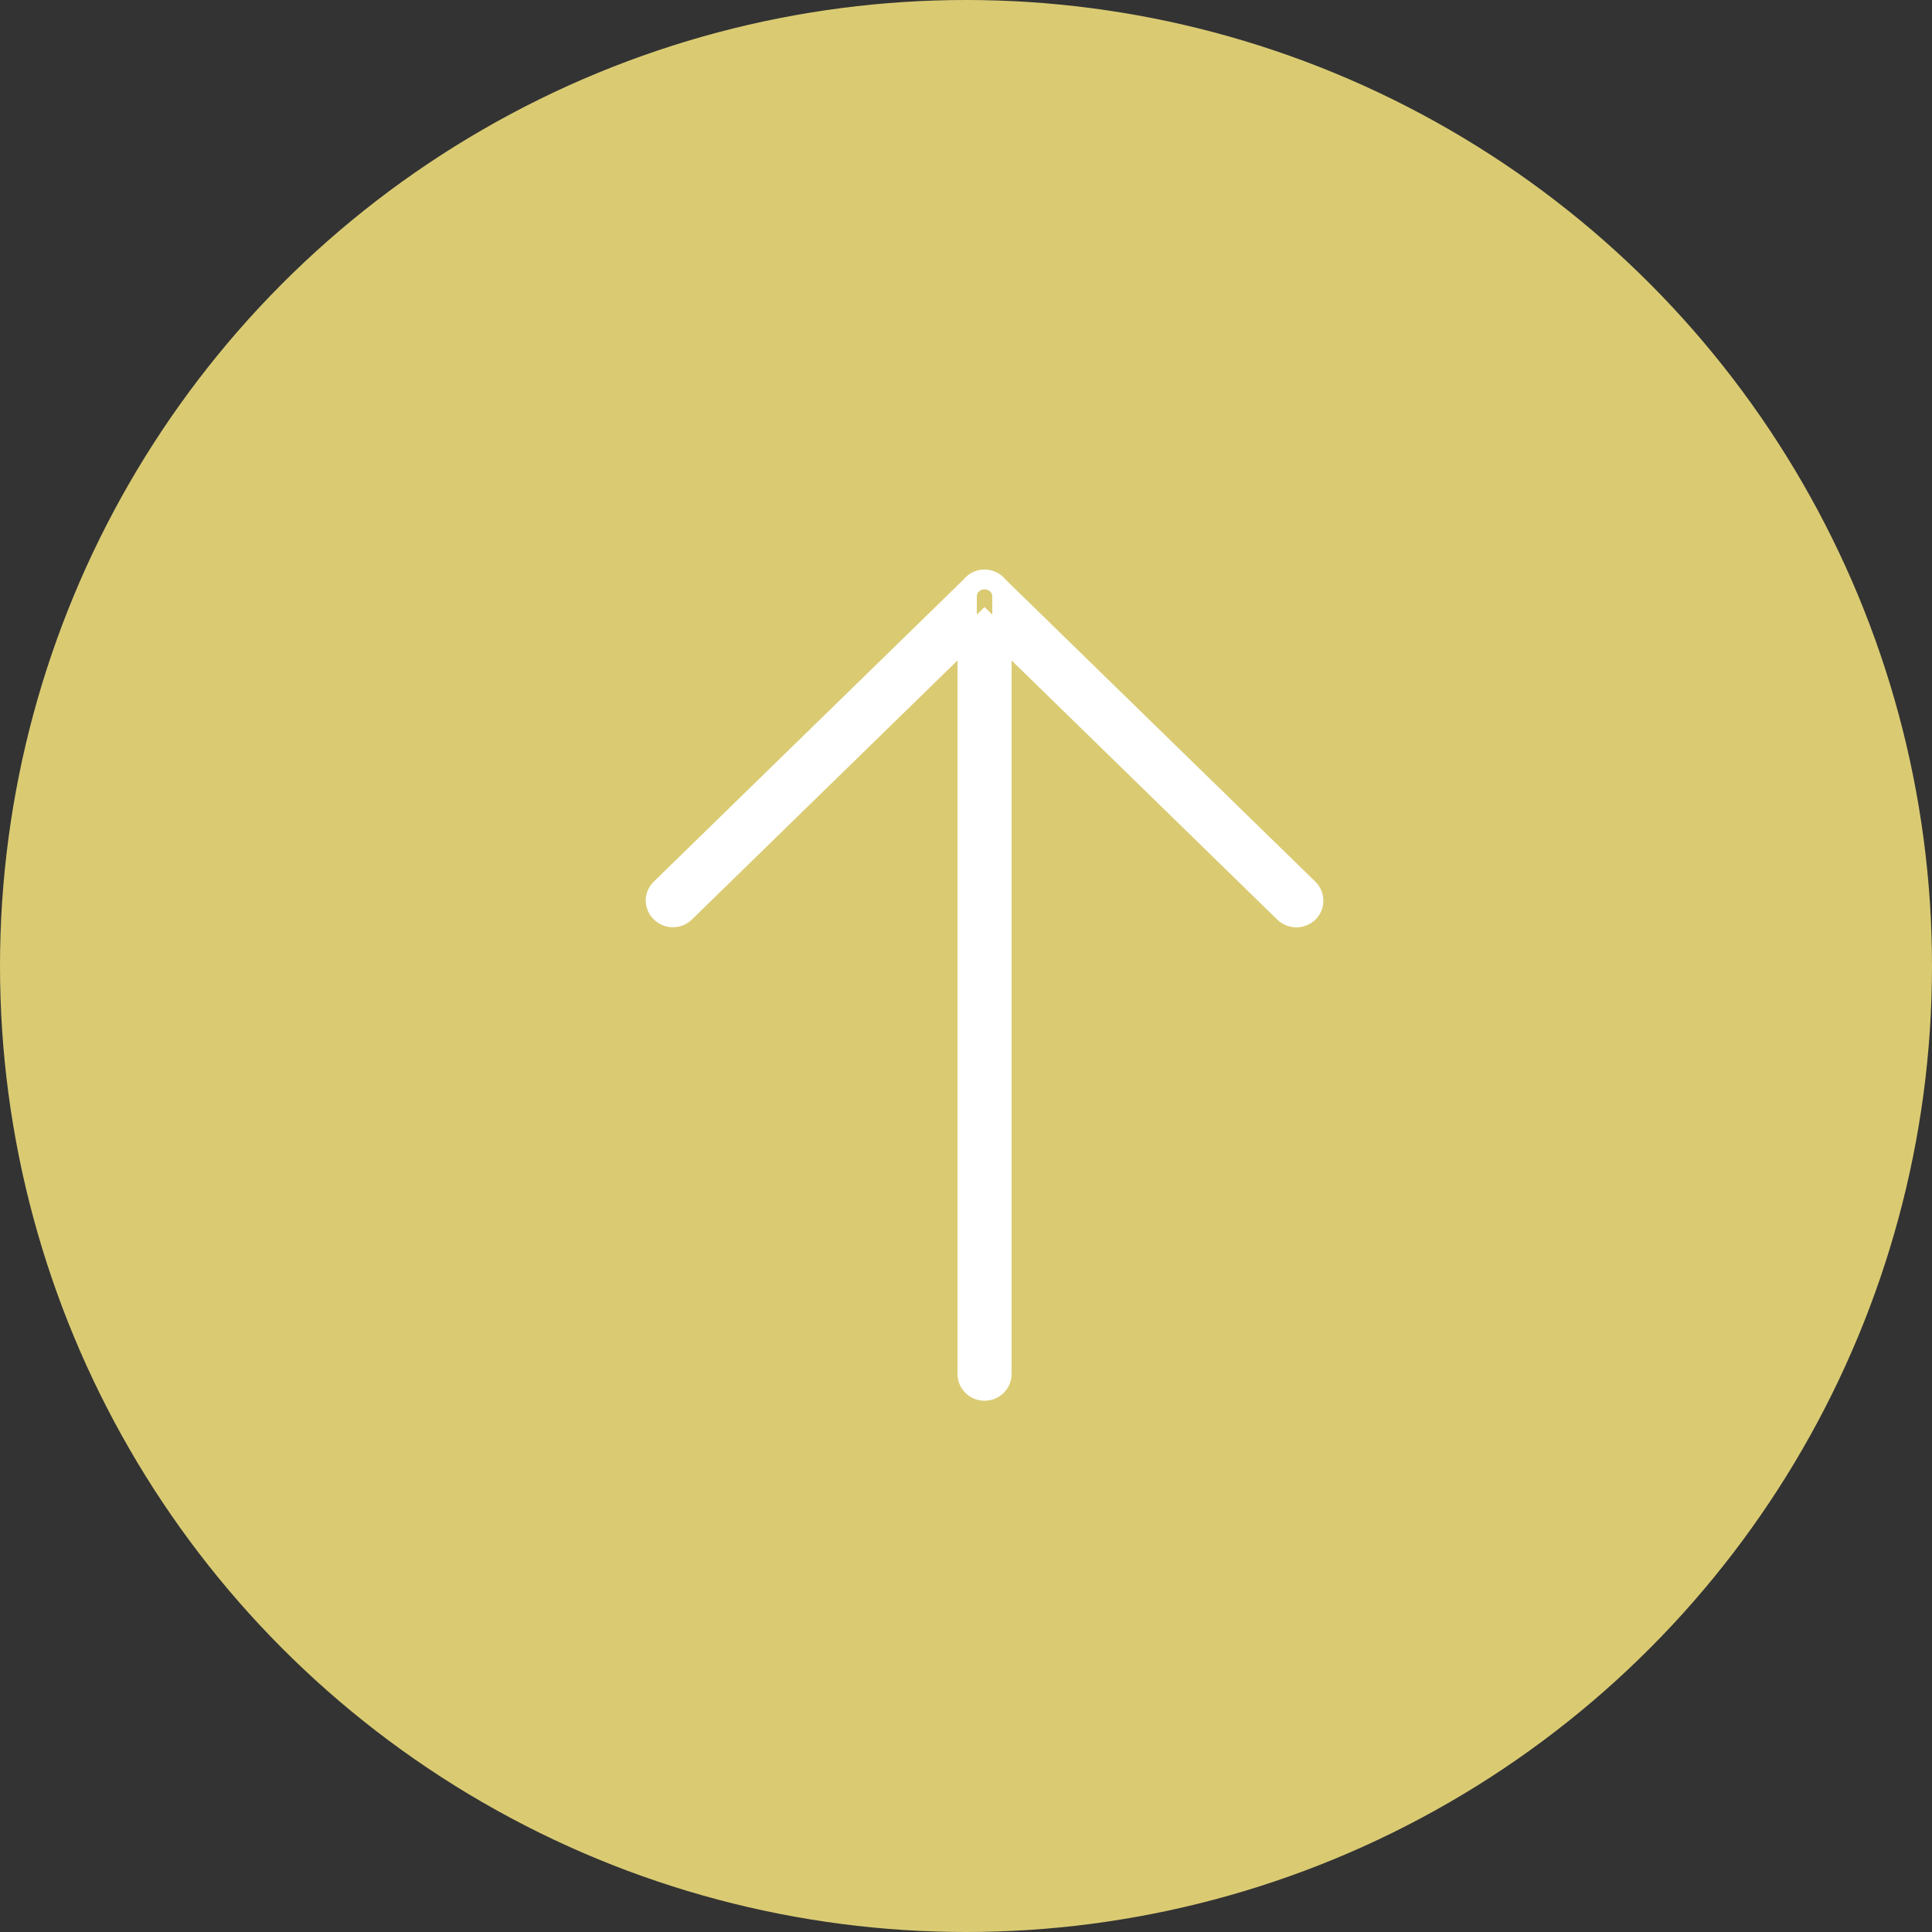 <svg id="icon-go-top.svg" xmlns="http://www.w3.org/2000/svg" width="50" height="50" viewBox="0 0 50 50">
  <rect x="0" y="0" width="50" height="50" fill="#333333" stroke="none"/>
  <defs>
    <style>
      .cls-1 {
        fill: #dacb73;
      }

      .cls-2 {
        fill: #fff;
        stroke: #fff;
        stroke-width: 0.5px;
        fill-rule: evenodd;
      }
    </style>
  </defs>
  <circle class="cls-1" cx="25" cy="25" r="25"/>
  <g id="Sum">
    <path class="cls-2" d="M1333.55,5810.75a0.482,0.482,0,0,1-.32-0.13l-7.75-7.56-7.75,7.56a0.456,0.456,0,0,1-.64-0.01,0.429,0.429,0,0,1,0-.61l8.07-7.87a0.465,0.465,0,0,1,.64,0l8.07,7.87a0.441,0.441,0,0,1,0,.62A0.482,0.482,0,0,1,1333.55,5810.75Zm-8.07,12.25a0.446,0.446,0,0,1-.45-0.44v-20.12a0.45,0.45,0,0,1,.9,0v20.12A0.446,0.446,0,0,1,1325.48,5823Z" transform="translate(-1300 -5787)"/>
  </g>
</svg>
